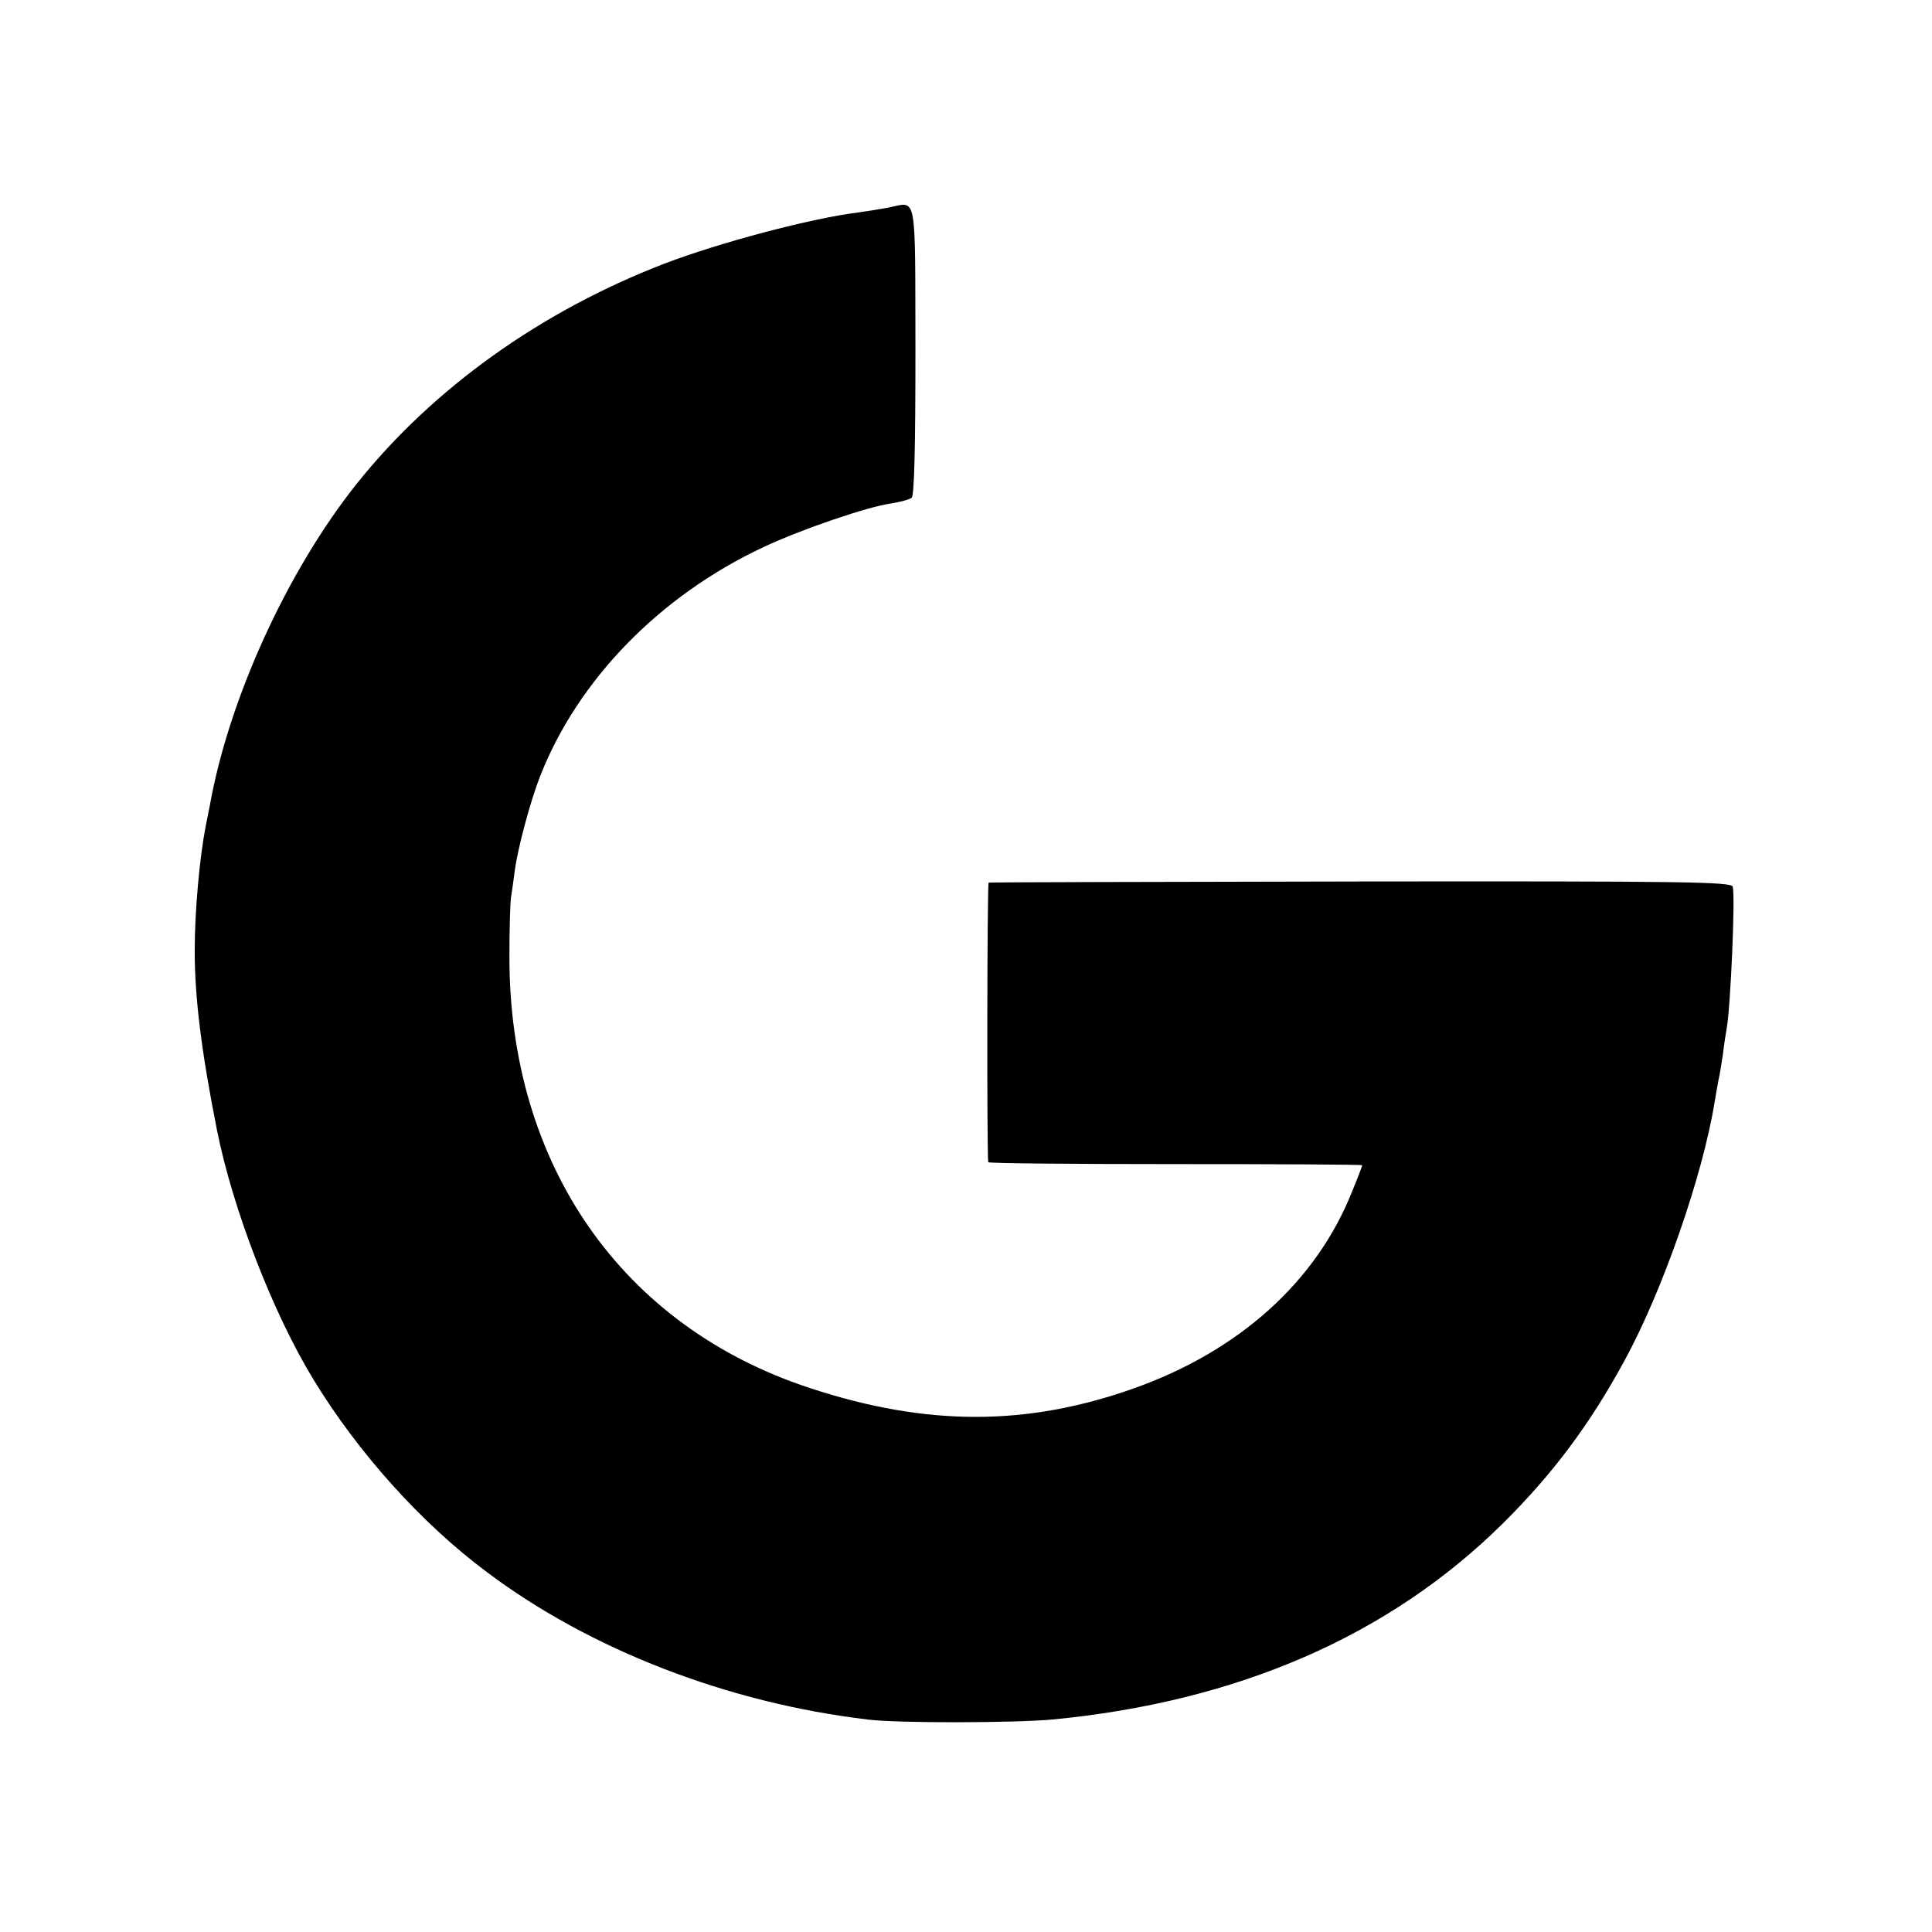 <?xml version="1.0" standalone="no"?>
<!DOCTYPE svg PUBLIC "-//W3C//DTD SVG 20010904//EN"
 "http://www.w3.org/TR/2001/REC-SVG-20010904/DTD/svg10.dtd">
<svg version="1.0" xmlns="http://www.w3.org/2000/svg"
 width="512pt" height="512pt" viewBox="0 0 512 512"
 preserveAspectRatio="xMidYMid meet">
<g transform="translate(0,512) scale(0.1,-0.1)"
fill="#000000" stroke="none">
<path d="M2355 4570 c-22 -4 -58 -10 -80 -13 -124 -15 -369 -80 -515 -136
-327 -126 -612 -330 -813 -581 -185 -231 -341 -573 -391 -855 -3 -16 -8 -41
-11 -55 -16 -83 -29 -223 -29 -330 0 -125 18 -268 59 -475 42 -210 149 -487
257 -663 118 -193 285 -379 458 -508 274 -206 639 -347 1010 -391 79 -10 387
-9 488 0 492 47 894 222 1195 520 133 132 230 262 322 431 102 187 208 493
239 686 3 19 8 45 10 57 3 11 8 43 12 70 3 26 8 57 10 68 10 55 23 347 16 375
-3 13 -118 15 -985 14 -540 -1 -984 -2 -987 -3 -4 -1 -5 -724 -1 -741 0 -3
224 -5 496 -5 272 0 495 -1 495 -3 0 -2 -12 -34 -27 -70 -95 -239 -300 -423
-580 -522 -283 -100 -548 -100 -855 1 -500 163 -799 593 -798 1145 0 71 2 140
4 154 2 14 7 46 10 71 8 62 42 187 67 251 100 256 317 479 592 608 100 47 278
108 340 116 23 4 47 10 53 15 7 5 10 133 10 391 -1 425 5 393 -71 378z"/>
</g>
</svg>
